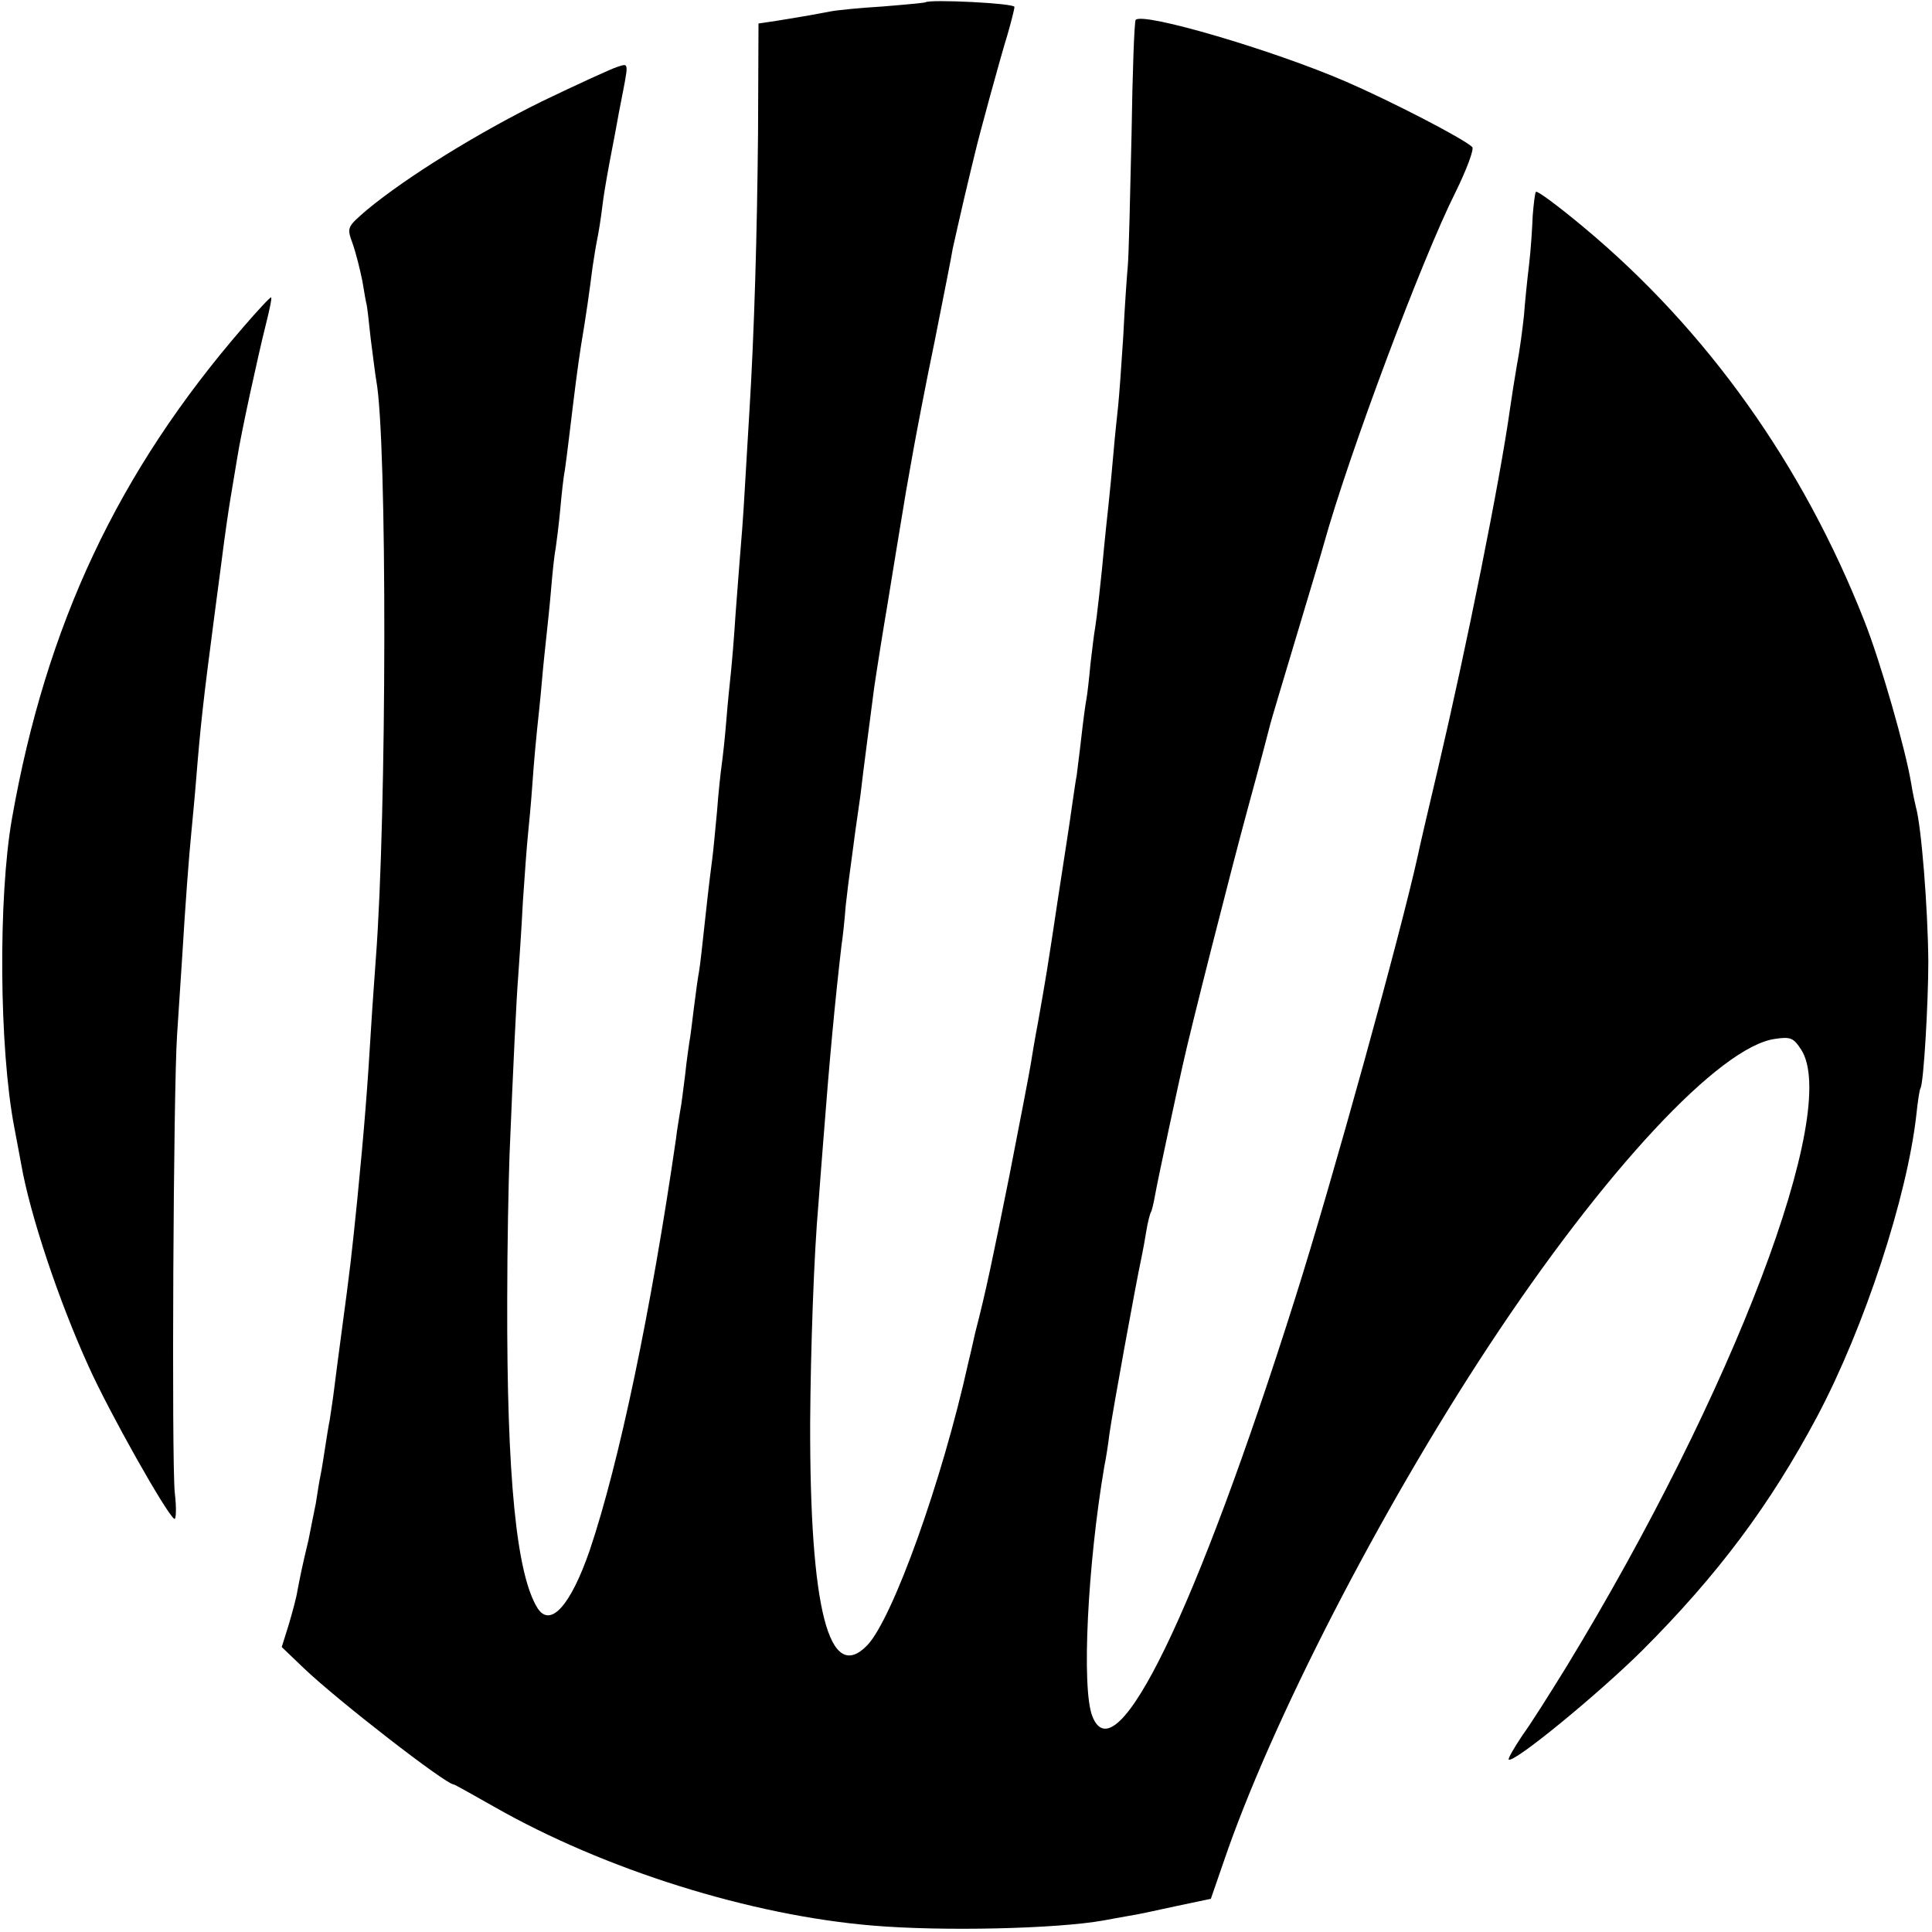 <?xml version="1.0" standalone="no"?>
<!DOCTYPE svg PUBLIC "-//W3C//DTD SVG 20010904//EN"
 "http://www.w3.org/TR/2001/REC-SVG-20010904/DTD/svg10.dtd">
<svg version="1.0" xmlns="http://www.w3.org/2000/svg"
 width="419pt" height="419pt" viewBox="0 0 419 419"
 preserveAspectRatio="xMidYMid meet">
<g transform="translate(0,419) scale(0.1,-0.1)"
fill="#000000" stroke="none">
<path d="M2007 4185 c-1 -1 -42 -5 -92 -9 -49 -3 -101 -8 -115 -11 -26 -5 -47
-9 -115 -20 l-40 -6 -1 -237 c-2 -216 -8 -432 -19 -609 -2 -37 -7 -113 -10
-168 -3 -55 -8 -118 -10 -140 -2 -22 -6 -80 -10 -130 -3 -49 -8 -106 -10 -125
-2 -19 -7 -66 -10 -105 -3 -38 -8 -81 -10 -95 -2 -14 -7 -59 -10 -100 -4 -41
-8 -86 -10 -100 -2 -14 -9 -71 -15 -127 -6 -56 -12 -110 -14 -120 -2 -10 -7
-45 -11 -78 -4 -32 -8 -66 -10 -75 -1 -8 -6 -40 -9 -70 -4 -30 -8 -66 -11 -80
-2 -14 -7 -41 -9 -60 -54 -372 -123 -702 -187 -892 -41 -119 -85 -169 -113
-126 -46 73 -67 284 -66 668 0 118 3 260 5 315 8 195 15 341 19 390 2 28 7
100 10 160 4 61 9 126 11 145 2 19 7 71 10 115 3 44 8 96 10 115 2 19 7 64 10
100 3 36 8 81 10 100 2 19 7 64 10 100 3 36 7 76 10 90 2 14 7 52 10 85 3 33
7 71 10 85 2 14 6 45 9 70 13 108 18 148 26 200 11 65 19 122 25 170 3 19 7
46 10 60 3 14 8 45 11 70 3 25 8 54 10 65 2 11 8 45 14 75 6 30 12 66 15 80
19 98 20 93 -6 85 -13 -4 -87 -38 -164 -75 -138 -68 -292 -163 -379 -235 -44
-38 -44 -38 -31 -74 7 -20 16 -56 21 -81 4 -25 8 -47 9 -50 1 -3 5 -36 9 -75
5 -38 10 -79 12 -90 24 -128 23 -942 -1 -1255 -2 -30 -7 -95 -10 -145 -8 -134
-15 -223 -30 -375 -13 -128 -15 -146 -35 -295 -5 -38 -12 -90 -15 -115 -3 -25
-8 -56 -10 -70 -3 -14 -7 -41 -10 -60 -3 -19 -7 -46 -10 -60 -3 -14 -7 -41
-10 -60 -4 -19 -11 -55 -16 -80 -14 -58 -18 -79 -24 -110 -2 -14 -11 -47 -19
-74 l-15 -48 47 -45 c73 -70 309 -253 326 -253 2 0 41 -22 87 -48 240 -137
557 -236 821 -258 153 -13 400 -7 501 11 15 3 39 7 55 10 15 2 61 12 102 21
l76 16 28 81 c102 300 337 757 574 1117 250 380 502 651 622 667 33 5 40 2 56
-23 86 -131 -146 -743 -509 -1339 -34 -55 -76 -122 -95 -148 -18 -27 -32 -51
-30 -53 10 -9 192 140 289 236 164 164 278 316 381 510 102 193 194 474 214
652 3 29 7 55 9 58 7 11 17 186 17 275 -1 116 -15 293 -27 335 -2 8 -7 31 -10
50 -12 74 -67 266 -102 354 -133 338 -341 630 -607 852 -55 46 -102 81 -105
78 -2 -2 -5 -26 -7 -52 -1 -26 -4 -74 -8 -107 -4 -33 -9 -82 -11 -110 -3 -27
-9 -75 -15 -105 -5 -30 -12 -73 -15 -95 -22 -158 -95 -520 -156 -780 -22 -93
-42 -179 -44 -190 -38 -172 -185 -704 -266 -960 -215 -680 -389 -1039 -440
-907 -24 60 -10 331 26 542 3 14 8 45 11 70 6 44 58 330 69 380 3 14 8 41 11
60 3 19 8 38 10 41 2 3 6 20 9 37 3 17 17 84 31 149 14 65 27 125 29 133 15
70 106 428 142 560 25 91 46 172 48 180 2 8 27 92 55 185 28 94 56 186 61 205
54 194 213 619 286 764 24 49 40 92 36 97 -18 18 -177 100 -274 142 -157 68
-439 151 -456 134 -3 -3 -7 -115 -9 -249 -3 -134 -6 -261 -8 -283 -2 -22 -7
-92 -10 -155 -4 -63 -9 -131 -11 -150 -2 -19 -7 -64 -10 -100 -3 -36 -8 -87
-11 -115 -3 -27 -7 -66 -9 -86 -6 -68 -17 -164 -20 -181 -2 -9 -6 -44 -10 -77
-3 -33 -7 -68 -9 -78 -2 -10 -7 -47 -11 -83 -4 -36 -9 -72 -10 -82 -2 -9 -6
-38 -10 -65 -8 -57 -10 -67 -30 -198 -24 -160 -27 -177 -44 -273 -6 -31 -13
-73 -16 -92 -3 -19 -24 -127 -46 -240 -35 -174 -51 -252 -74 -340 -2 -8 -8
-37 -15 -65 -57 -258 -164 -555 -219 -613 -83 -86 -125 78 -124 483 1 155 8
363 18 475 2 30 7 89 10 130 14 183 26 310 40 430 3 19 7 58 9 85 3 28 8 67
11 88 3 20 7 54 10 75 3 20 8 55 11 77 5 45 23 181 30 235 3 19 9 60 14 90 5
30 11 69 14 85 5 31 32 197 41 250 3 17 10 57 16 90 6 33 26 139 46 235 19 96
37 186 39 200 3 13 14 63 25 110 11 47 22 92 24 100 7 31 55 207 70 255 8 28
15 55 15 60 0 8 -183 17 -193 10z"/>
<path d="M528 3481 c-272 -314 -428 -646 -502 -1066 -30 -170 -28 -498 5 -670
5 -27 12 -63 15 -80 19 -109 81 -295 146 -438 46 -102 169 -320 186 -331 4 -2
5 23 1 57 -7 72 -3 874 5 992 3 44 8 120 11 168 7 117 15 223 20 272 2 22 7
72 10 110 10 124 16 177 40 360 9 66 18 138 21 160 3 22 9 65 14 95 5 30 12
71 15 90 8 51 44 216 61 284 8 32 14 59 12 61 -2 1 -29 -28 -60 -64z"/>
</g>
</svg>

